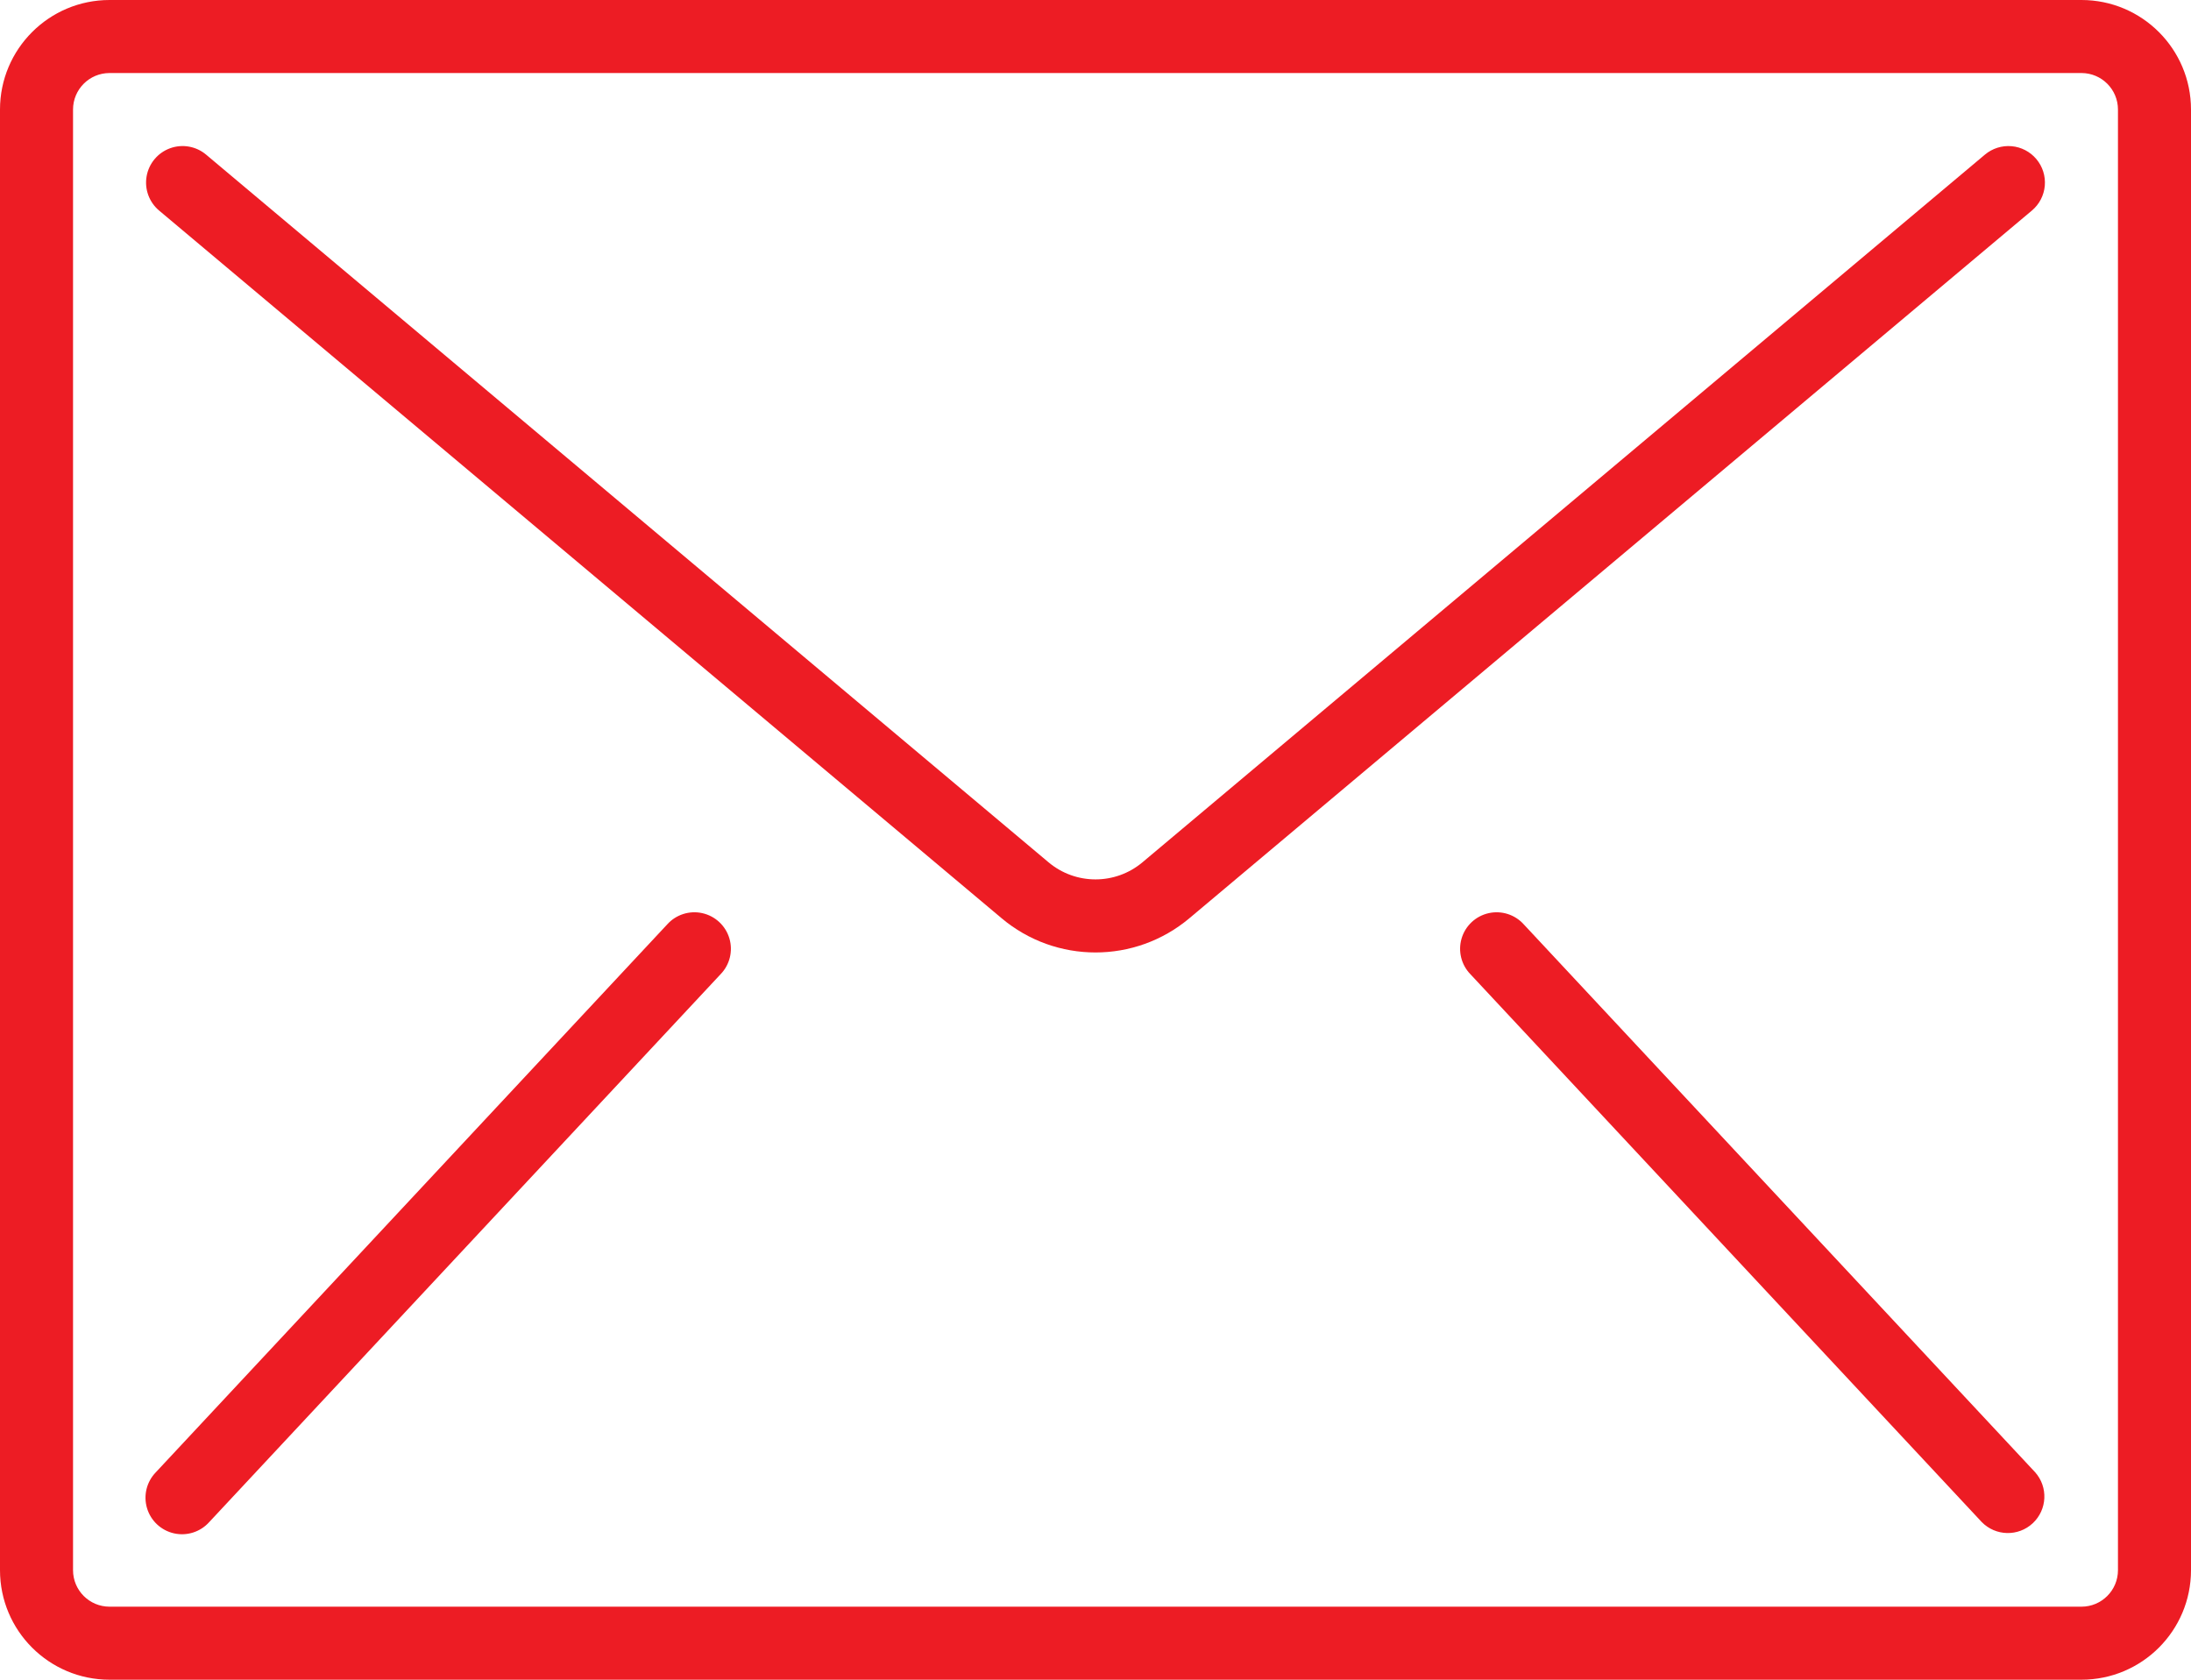 <!-- Generator: Adobe Illustrator 24.1.0, SVG Export Plug-In  -->
<svg version="1.1" xmlns="http://www.w3.org/2000/svg" xmlns:xlink="http://www.w3.org/1999/xlink" x="0px" y="0px" width="512px"
	 height="392.533px" viewBox="0 0 512 392.533" style="enable-background:new 0 0 512 392.533;" xml:space="preserve">
<style type="text/css">
	.st0{fill:#ED1C24;}
</style>
<defs>
</defs>
<g>
	<g>
		<g>
			<path class="st0" d="M486.4,0H25.6C11.462,0,0,11.461,0,25.6v341.333c0,14.138,11.461,25.6,25.6,25.6h460.8
				c14.138,0,25.6-11.461,25.6-25.6V25.6C512,11.462,500.539,0,486.4,0z M494.933,366.934c0,4.713-3.82,8.533-8.533,8.533H25.6
				c-4.713,0-8.533-3.82-8.533-8.533V25.6c0-4.713,3.82-8.533,8.533-8.533h460.8c4.713,0,8.533,3.82,8.533,8.533L494.933,366.934
				L494.933,366.934z"/>
			<path class="st0" d="M470.076,34.165c-2.255-0.197-4.496,0.51-6.229,1.966L266.982,201.506c-6.349,5.337-15.616,5.337-21.965,0
				L48.154,36.13c-2.335-1.96-5.539-2.526-8.404-1.484c-2.865,1.042-4.957,3.534-5.487,6.537s0.582,6.06,2.917,8.02L234.044,214.57
				c12.688,10.683,31.224,10.683,43.913,0L474.82,49.204c1.734-1.455,2.818-3.539,3.015-5.794c0.197-2.255-0.51-4.496-1.966-6.229
				C474.415,35.446,472.331,34.362,470.076,34.165z"/>
			<path class="st0" d="M164.124,213.397c-3.021-0.674-6.169,0.34-8.229,2.65l-119.467,128c-2.162,2.214-2.956,5.426-2.074,8.392
				c0.882,2.967,3.301,5.223,6.321,5.897c3.021,0.674,6.169-0.34,8.229-2.65l119.467-128c2.162-2.214,2.956-5.426,2.074-8.392
				S167.145,214.071,164.124,213.397z"/>
			<path class="st0" d="M356.105,216.047c-2.059-2.31-5.208-3.324-8.229-2.65s-5.439,2.931-6.321,5.897
				c-0.882,2.967-0.088,6.178,2.074,8.392l119.467,128c3.24,3.318,8.536,3.442,11.927,0.278c3.391-3.164,3.635-8.456,0.549-11.918
				L356.105,216.047z"/>
		</g>
	</g>
</g>
</svg>
